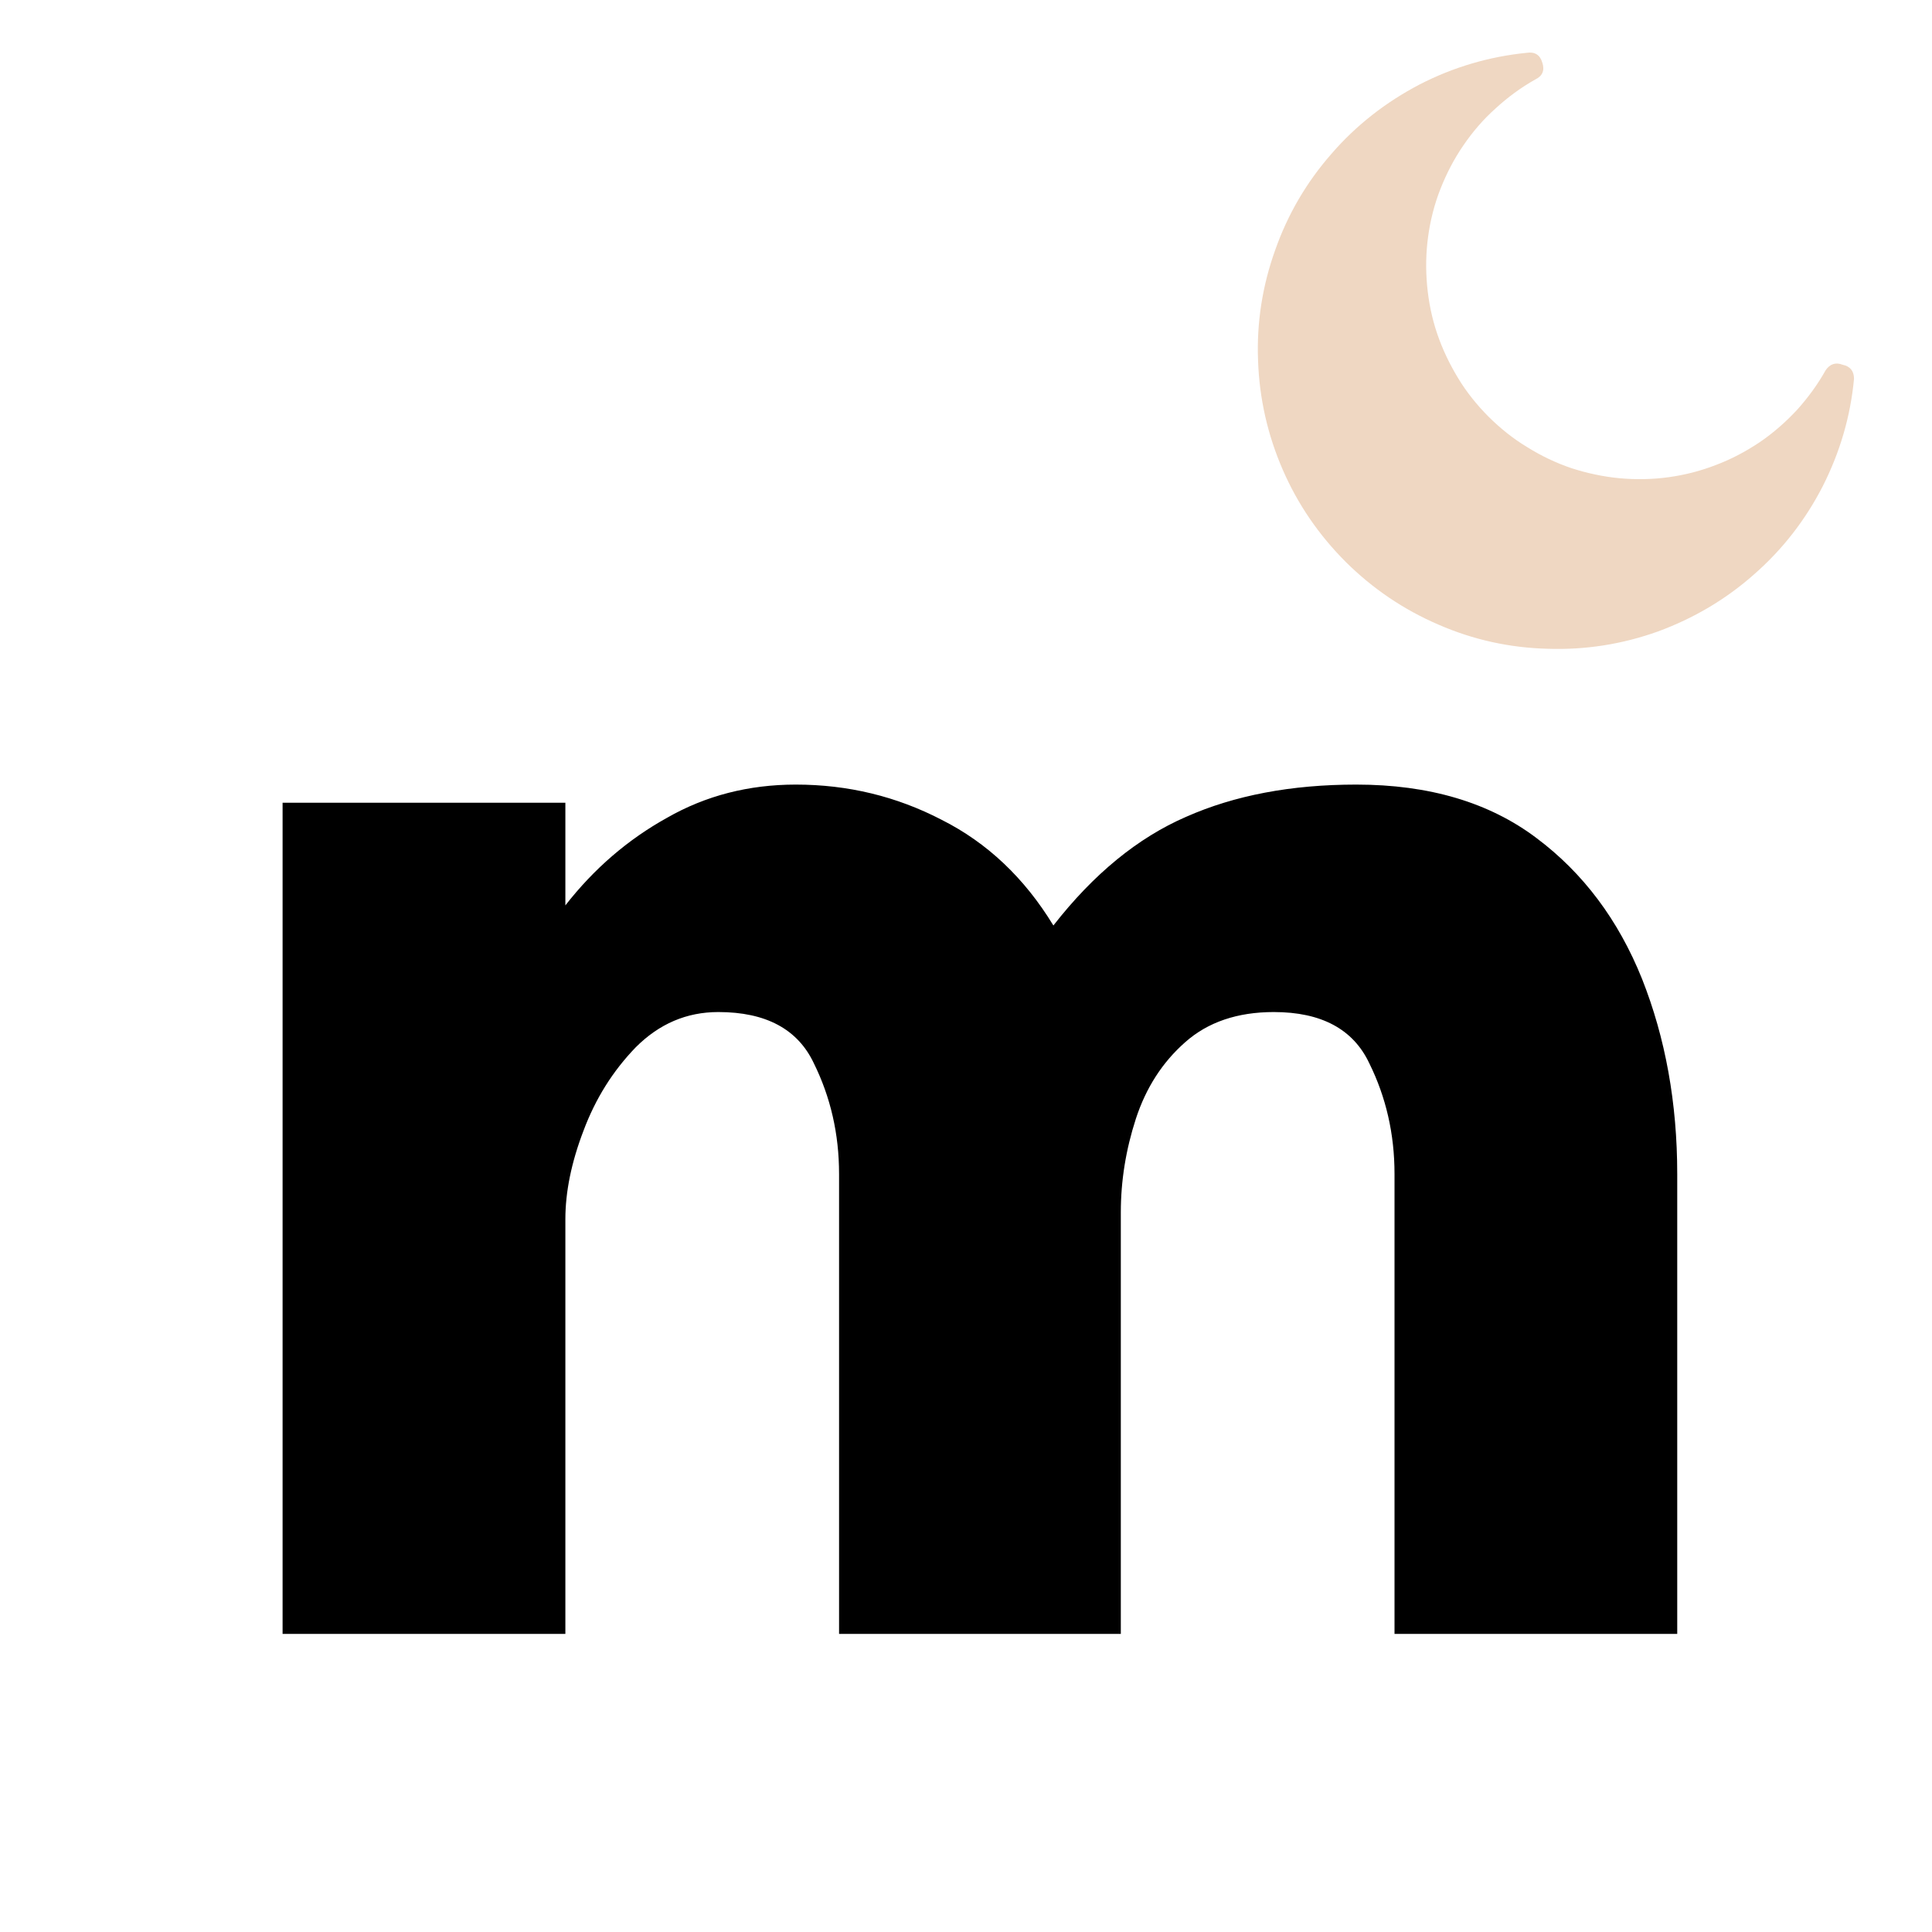 <svg version="1.0" preserveAspectRatio="xMidYMid meet" height="40" viewBox="0 0 30 30" zoomAndPan="magnify" width="40" xmlns:xlink="http://www.w3.org/1999/xlink" xmlns="http://www.w3.org/2000/svg"><defs><g></g><clipPath id="4cdee5ddf2"><path clip-rule="nonzero" d="M 19.457 0.797 L 28.891 0.797 L 28.891 10.234 L 19.457 10.234 Z M 19.457 0.797"></path></clipPath></defs><g clip-path="url(#4cdee5ddf2)"><path fill-rule="nonzero" fill-opacity="1" d="M 28.789 5.883 C 28.734 6.469 28.57 7.023 28.305 7.547 C 28.035 8.074 27.68 8.531 27.238 8.918 C 26.797 9.309 26.297 9.602 25.746 9.805 C 25.191 10.004 24.617 10.094 24.031 10.074 C 23.441 10.059 22.875 9.934 22.336 9.699 C 21.793 9.465 21.316 9.141 20.898 8.727 C 20.48 8.309 20.152 7.832 19.918 7.293 C 19.684 6.754 19.555 6.188 19.535 5.598 C 19.512 5.012 19.602 4.438 19.801 3.883 C 19.996 3.328 20.289 2.828 20.676 2.387 C 21.062 1.941 21.52 1.586 22.043 1.312 C 22.566 1.043 23.121 0.879 23.707 0.82 C 23.832 0.801 23.914 0.852 23.949 0.973 C 23.988 1.09 23.953 1.18 23.84 1.234 C 23.617 1.359 23.41 1.512 23.223 1.684 C 23.031 1.855 22.867 2.047 22.723 2.258 C 22.578 2.469 22.461 2.695 22.367 2.934 C 22.273 3.172 22.211 3.418 22.176 3.672 C 22.141 3.926 22.137 4.18 22.16 4.434 C 22.184 4.691 22.234 4.938 22.316 5.18 C 22.398 5.422 22.508 5.652 22.641 5.871 C 22.773 6.09 22.934 6.289 23.113 6.469 C 23.293 6.648 23.492 6.809 23.711 6.941 C 23.93 7.078 24.16 7.188 24.402 7.27 C 24.645 7.348 24.895 7.402 25.148 7.426 C 25.402 7.449 25.656 7.445 25.91 7.41 C 26.164 7.375 26.41 7.312 26.648 7.219 C 26.887 7.129 27.113 7.008 27.324 6.867 C 27.535 6.723 27.727 6.555 27.902 6.367 C 28.074 6.176 28.223 5.973 28.348 5.75 C 28.414 5.652 28.504 5.621 28.613 5.664 C 28.73 5.688 28.789 5.762 28.789 5.883 Z M 28.789 5.883" fill="#efd7c2"></path></g><g fill-opacity="1" fill="#000000"><g transform="translate(2.638, 25.371)"><g><path d="M 14.766 -6.547 L 14.766 0 L 10.391 0 L 10.391 -7.141 C 10.391 -7.766 10.258 -8.336 10 -8.859 C 9.75 -9.391 9.254 -9.656 8.516 -9.656 C 8.023 -9.656 7.598 -9.473 7.234 -9.109 C 6.879 -8.742 6.609 -8.312 6.422 -7.812 C 6.234 -7.32 6.141 -6.863 6.141 -6.438 L 6.141 0 L 1.75 0 L 1.75 -12.906 L 6.141 -12.906 L 6.141 -11.312 C 6.586 -11.883 7.113 -12.336 7.719 -12.672 C 8.32 -13.016 8.988 -13.188 9.719 -13.188 C 10.531 -13.188 11.285 -13.004 11.984 -12.641 C 12.691 -12.285 13.27 -11.738 13.719 -11 C 14.344 -11.801 15.031 -12.363 15.781 -12.688 C 16.531 -13.02 17.41 -13.188 18.422 -13.188 C 19.555 -13.188 20.488 -12.91 21.219 -12.359 C 21.945 -11.816 22.492 -11.086 22.859 -10.172 C 23.223 -9.254 23.406 -8.242 23.406 -7.141 L 23.406 0 L 19.016 0 L 19.016 -7.141 C 19.016 -7.766 18.883 -8.336 18.625 -8.859 C 18.375 -9.391 17.879 -9.656 17.141 -9.656 C 16.578 -9.656 16.117 -9.5 15.766 -9.188 C 15.41 -8.875 15.156 -8.477 15 -8 C 14.844 -7.52 14.766 -7.035 14.766 -6.547 Z M 14.766 -6.547"></path></g></g></g></svg>
